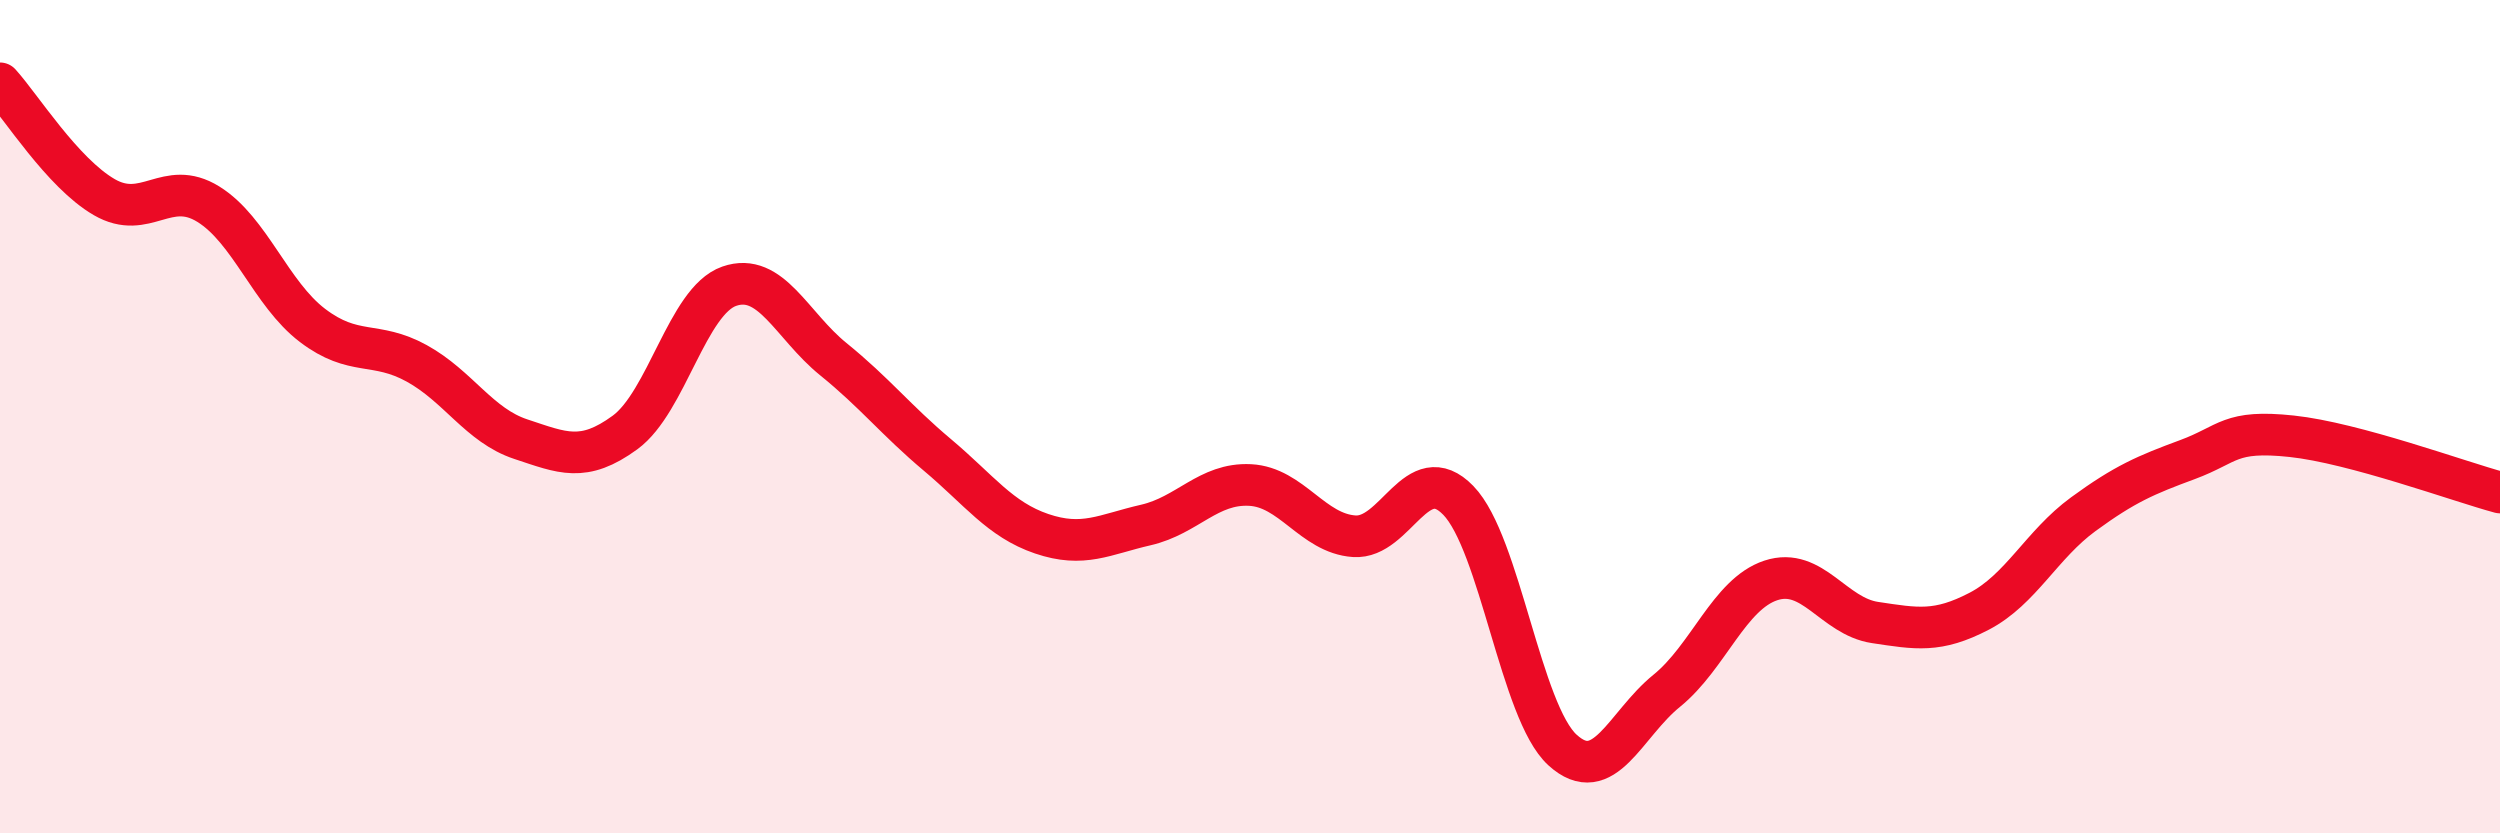 
    <svg width="60" height="20" viewBox="0 0 60 20" xmlns="http://www.w3.org/2000/svg">
      <path
        d="M 0,2 C 0.5,2.55 1.5,4.15 2.5,4.73 C 3.5,5.31 4,4.28 5,4.9 C 6,5.52 6.5,7.05 7.5,7.81 C 8.5,8.57 9,8.17 10,8.72 C 11,9.27 11.5,10.21 12.5,10.54 C 13.5,10.87 14,11.11 15,10.38 C 16,9.65 16.5,7.22 17.5,6.87 C 18.5,6.52 19,7.81 20,8.62 C 21,9.43 21.5,10.08 22.5,10.92 C 23.5,11.76 24,12.47 25,12.81 C 26,13.15 26.5,12.83 27.5,12.6 C 28.5,12.37 29,11.59 30,11.64 C 31,11.69 31.5,12.8 32.5,12.87 C 33.5,12.94 34,10.98 35,12.01 C 36,13.04 36.5,17.09 37.5,18 C 38.5,18.91 39,17.39 40,16.58 C 41,15.77 41.5,14.26 42.5,13.93 C 43.5,13.6 44,14.79 45,14.94 C 46,15.09 46.5,15.19 47.5,14.67 C 48.5,14.15 49,13.07 50,12.34 C 51,11.61 51.5,11.4 52.5,11.03 C 53.5,10.66 53.5,10.31 55,10.47 C 56.5,10.63 59,11.55 60,11.82L60 20L0 20Z"
        fill="#EB0A25"
        opacity="0.1"
        stroke-linecap="round"
        stroke-linejoin="round"
      />
      <path
        d="M 0,2 C 0.5,2.55 1.5,4.15 2.5,4.73 C 3.5,5.31 4,4.28 5,4.9 C 6,5.52 6.5,7.05 7.5,7.81 C 8.5,8.57 9,8.17 10,8.72 C 11,9.27 11.5,10.21 12.5,10.54 C 13.5,10.87 14,11.11 15,10.38 C 16,9.65 16.5,7.22 17.5,6.87 C 18.5,6.52 19,7.81 20,8.62 C 21,9.43 21.5,10.08 22.5,10.92 C 23.5,11.76 24,12.47 25,12.81 C 26,13.15 26.5,12.83 27.5,12.6 C 28.5,12.37 29,11.59 30,11.64 C 31,11.69 31.5,12.8 32.5,12.87 C 33.5,12.94 34,10.98 35,12.01 C 36,13.04 36.5,17.09 37.5,18 C 38.5,18.91 39,17.39 40,16.58 C 41,15.77 41.5,14.26 42.5,13.93 C 43.5,13.6 44,14.79 45,14.94 C 46,15.09 46.5,15.19 47.5,14.67 C 48.5,14.15 49,13.07 50,12.34 C 51,11.61 51.5,11.4 52.5,11.03 C 53.5,10.66 53.5,10.31 55,10.47 C 56.5,10.63 59,11.55 60,11.82"
        stroke="#EB0A25"
        stroke-width="1"
        fill="none"
        stroke-linecap="round"
        stroke-linejoin="round"
      />
    </svg>
  